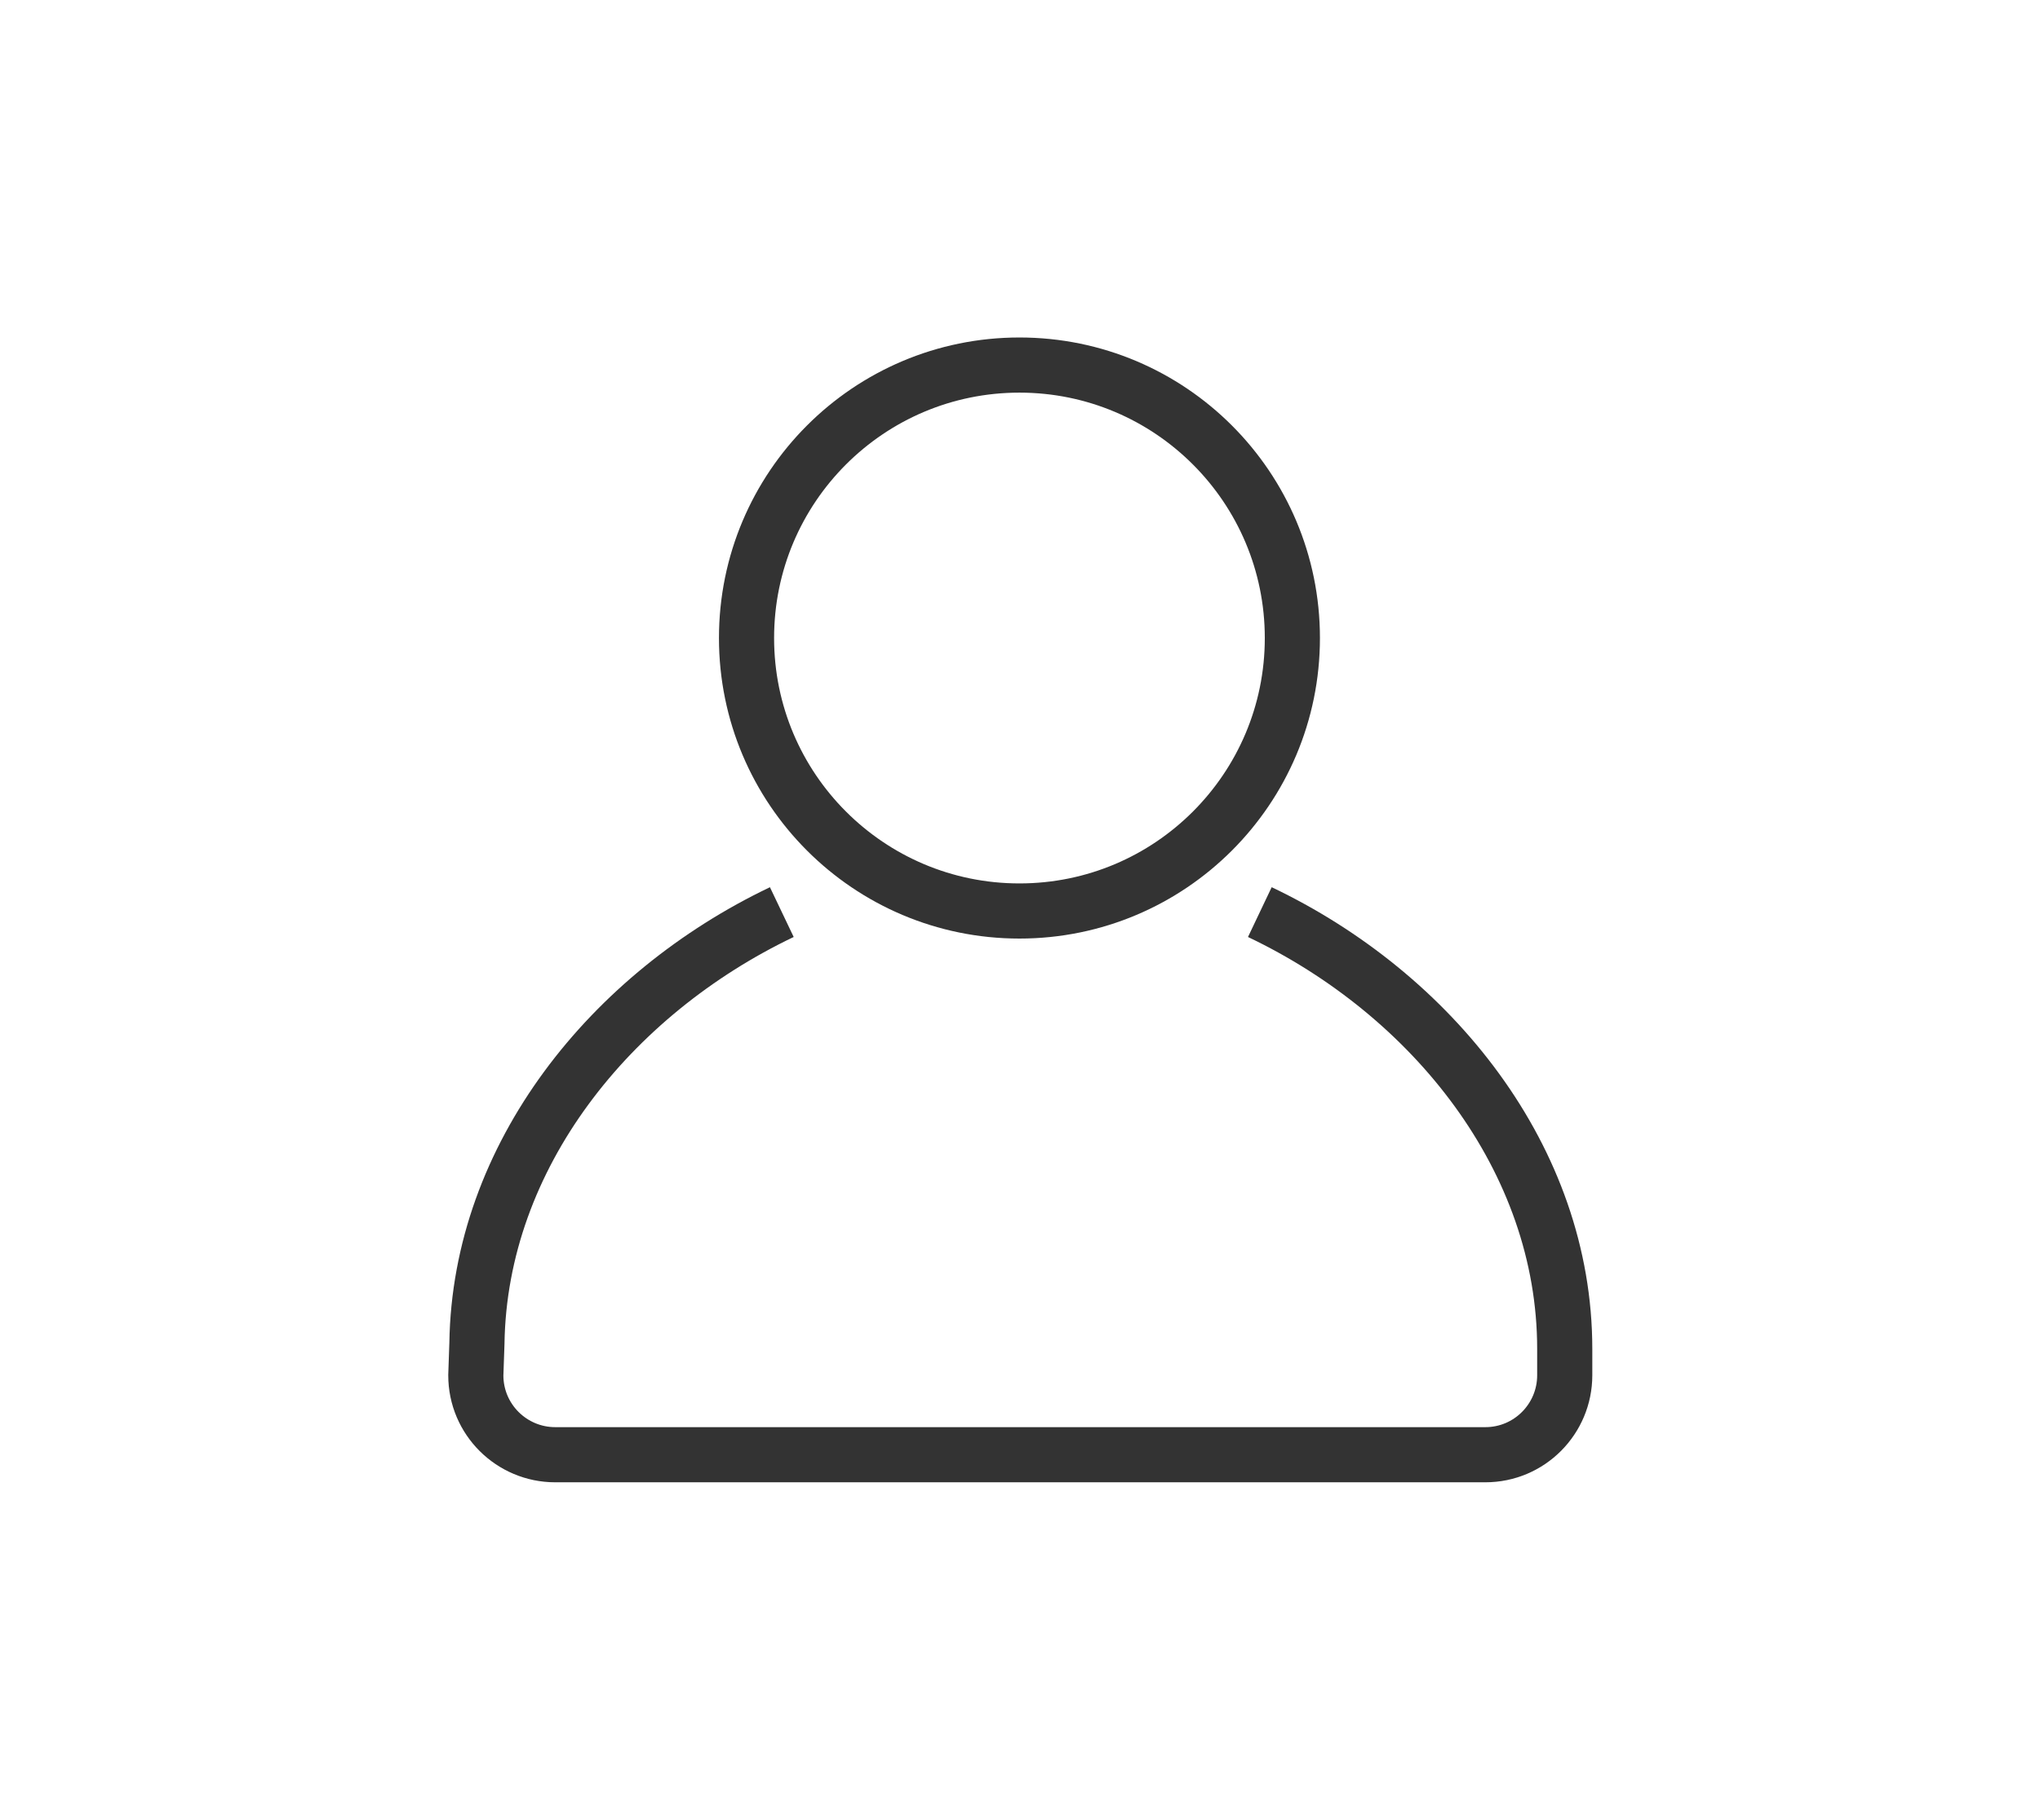 <?xml version="1.0" encoding="utf-8"?>
<!-- Generator: Adobe Illustrator 25.0.0, SVG Export Plug-In . SVG Version: 6.00 Build 0)  -->
<svg version="1.1" id="レイヤー_1" xmlns="http://www.w3.org/2000/svg" xmlns:xlink="http://www.w3.org/1999/xlink" x="0px"
	 y="0px" viewBox="0 0 37 33" style="enable-background:new 0 0 37 33;" xml:space="preserve">
<style type="text/css">
	.st0{fill-rule:evenodd;clip-rule:evenodd;fill:none;stroke:#333333;stroke-miterlimit:10;}
</style>
<g>
	<path class="st0" d="M22.85,16.54c3.13,1.49,5.53,4.48,5.53,7.92c0,0.25,0,0.48,0,0.48c0,0.79-0.64,1.44-1.44,1.44H10.07
		c-0.79,0-1.44-0.64-1.44-1.44l0.02-0.58c0.05-3.4,2.43-6.34,5.53-7.82"/>
	<circle class="st0" cx="18.49" cy="11.57" r="4.95"/>
</g>
</svg>
